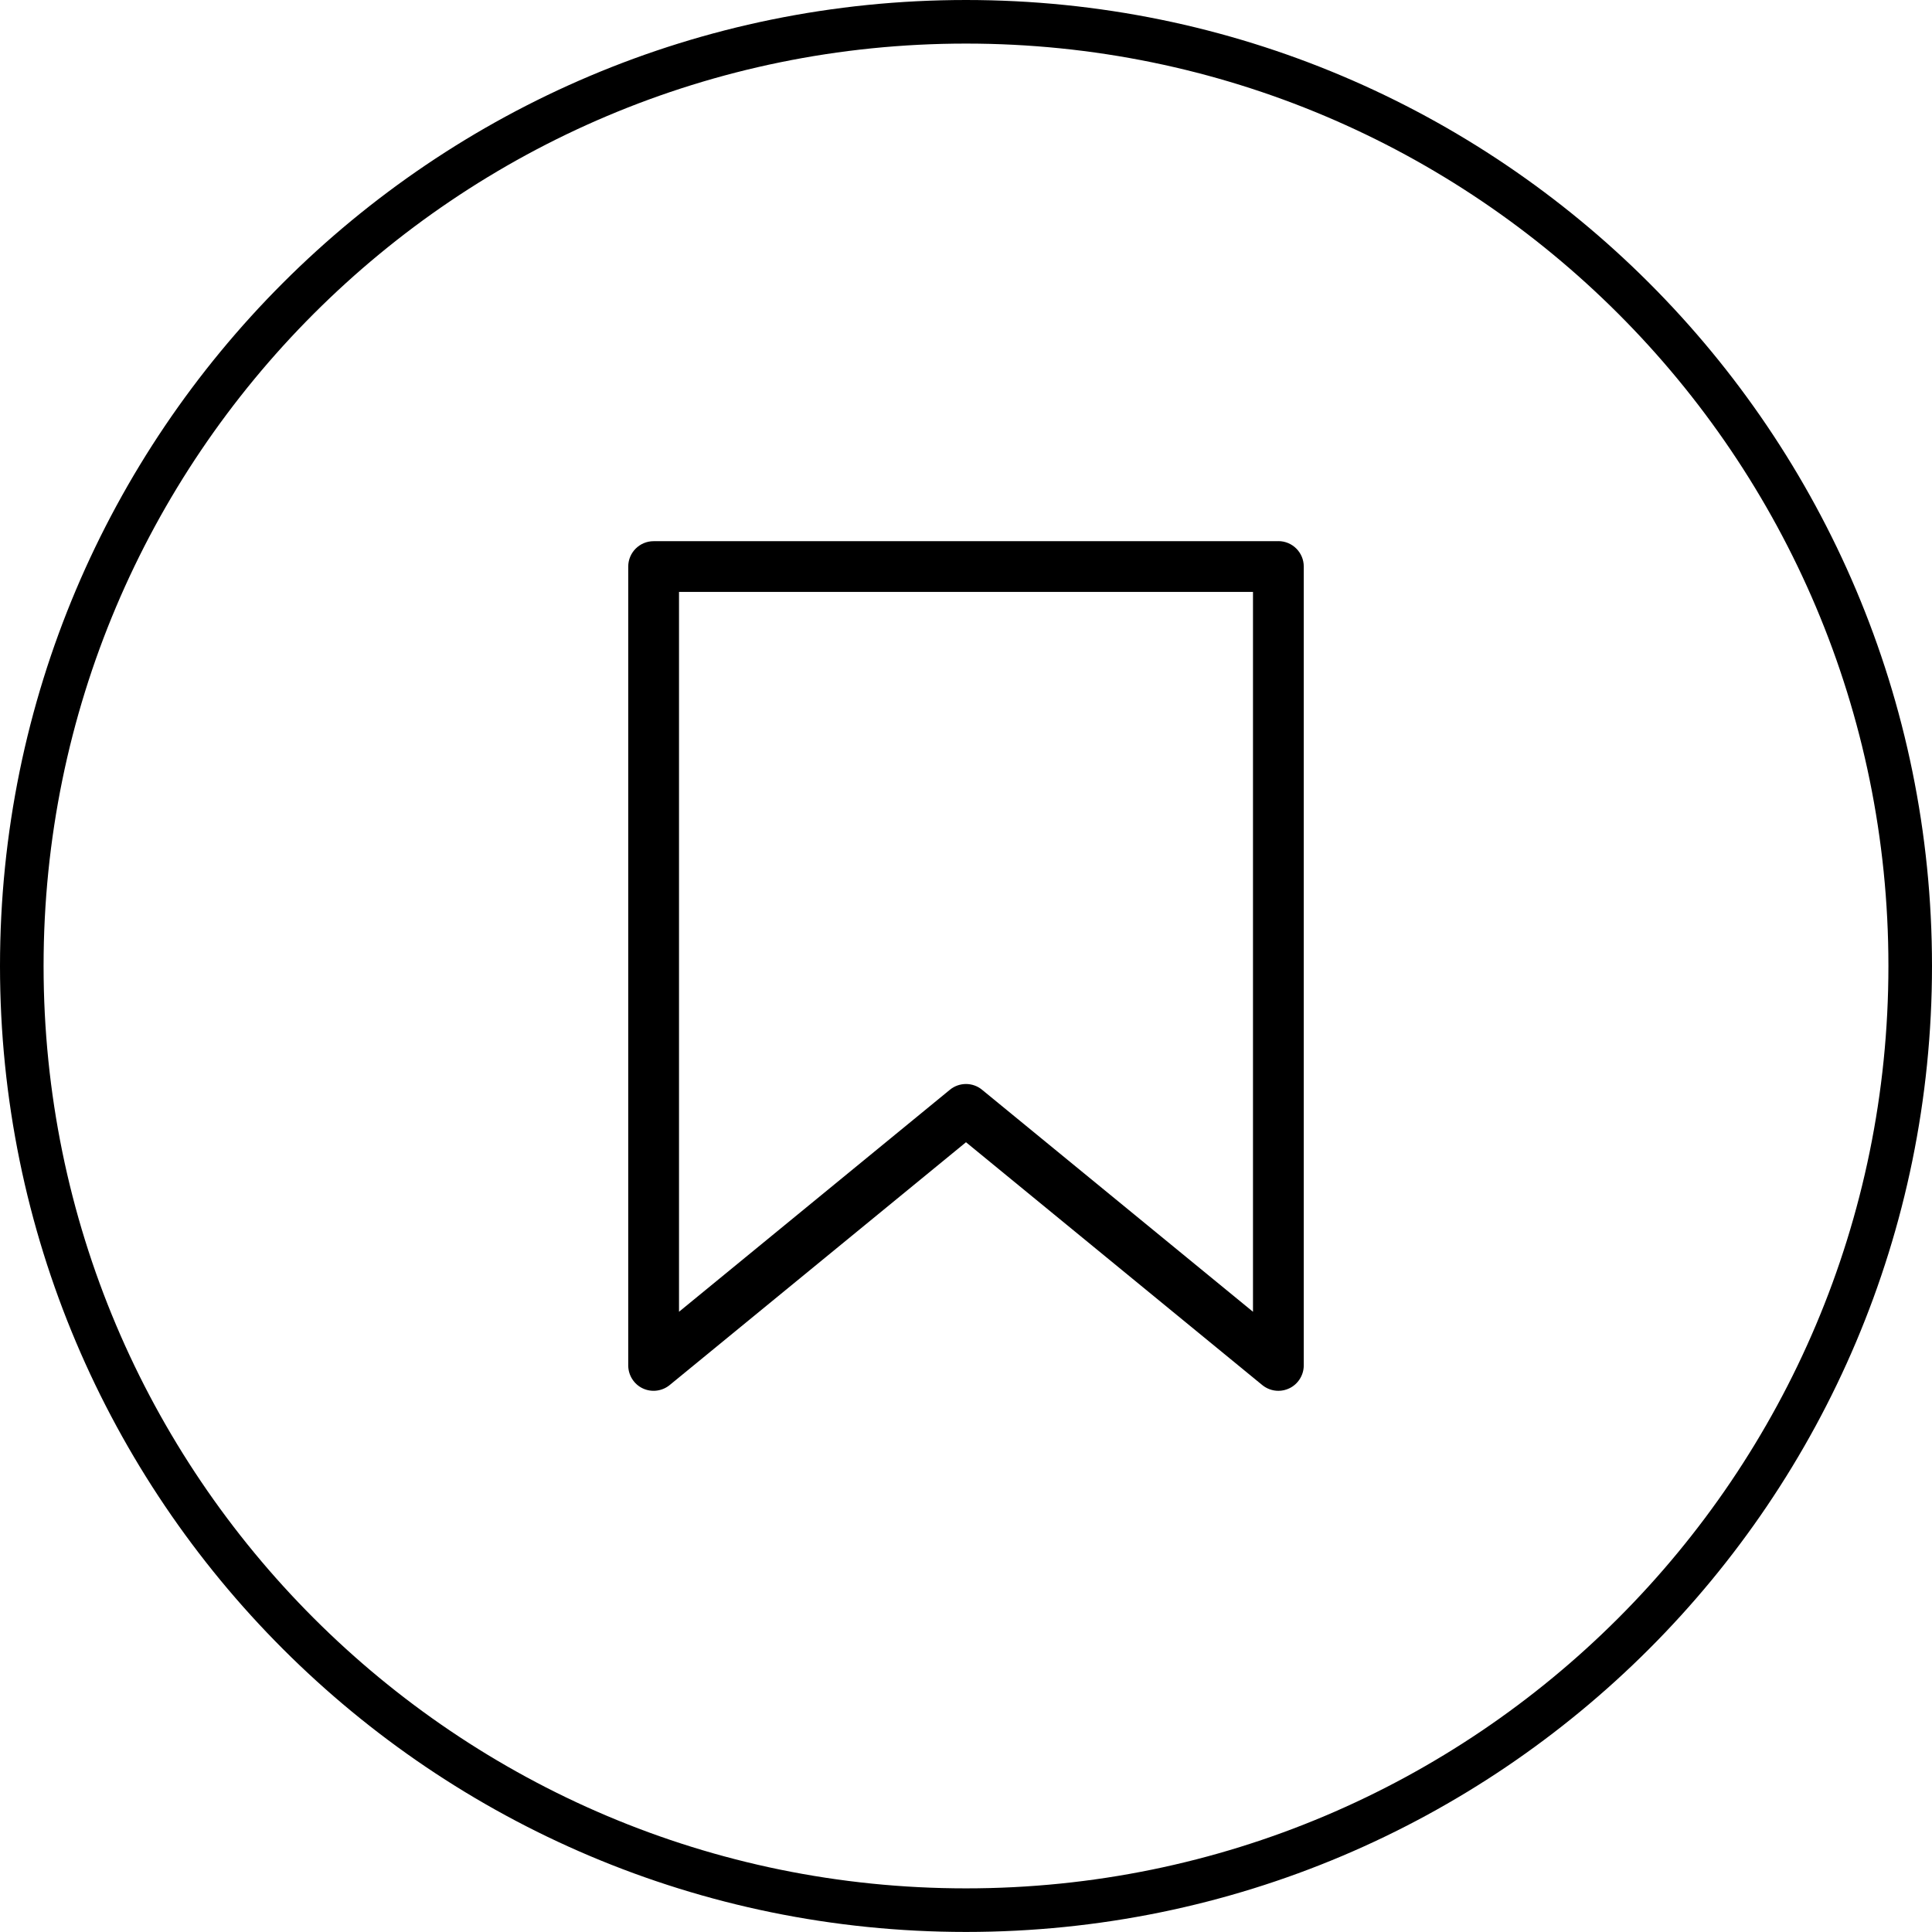 <?xml version="1.0" encoding="UTF-8"?>
<svg id="Ebene_1" data-name="Ebene 1" xmlns="http://www.w3.org/2000/svg" viewBox="0 0 354.64 354.63">
  <defs>
    <style>
      .cls-1 {
        fill: none;
        stroke: #000;
        stroke-miterlimit: 10;
        stroke-width: 8px;
      }

      .cls-2 {
        stroke-width: 0px;
      }
    </style>
  </defs>
  <path class="cls-1" d="M177.32,4C81.6,4,4,81.59,4,177.31s77.6,173.32,173.32,173.32,173.32-77.6,173.32-173.32S273.05,4,177.32,4Z"/>
  <path class="cls-2" d="M234.66,99.34h-114.68c-2.57,0-4.66,2.09-4.66,4.66v146.64c0,1.79,1.04,3.45,2.66,4.21,1.62.77,3.56.53,4.95-.61l54.39-44.57,54.38,44.57c.83.68,1.88,1.06,2.96,1.06.69,0,1.36-.15,1.99-.45,1.62-.76,2.67-2.42,2.67-4.21V103.99c0-2.57-2.09-4.66-4.66-4.66h0ZM230,240.79l-49.73-40.75c-.83-.69-1.88-1.06-2.95-1.06s-2.13.37-2.96,1.06l-49.72,40.75V108.65h105.36v132.13h0Z"/>
</svg>